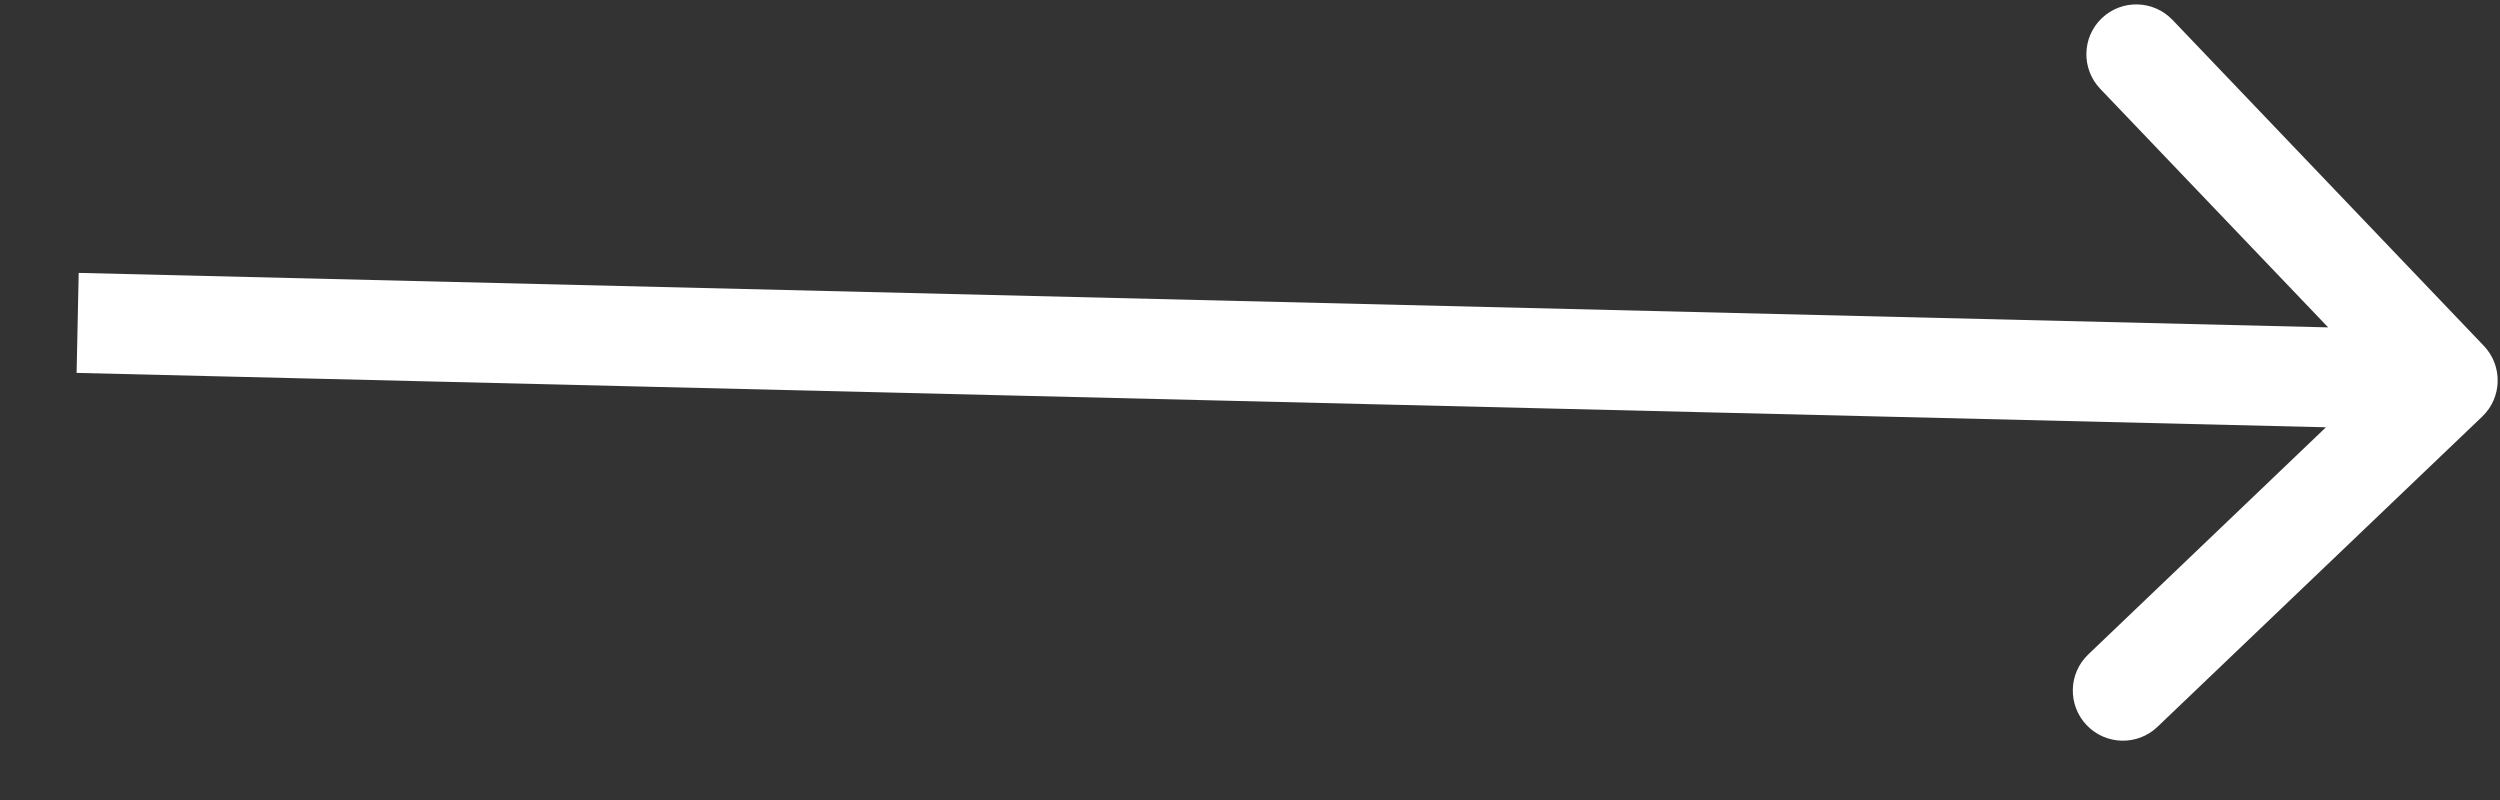 <svg width="25" height="8" viewBox="0 0 25 8" fill="none" xmlns="http://www.w3.org/2000/svg">
    <rect x="0" y="0" width="25" height="8" fill="#333333" stroke="none"/>
    <path
        d="M24.823 4.165C25.022 3.974 25.029 3.658 24.838 3.458L21.725 0.199C21.534 -0.001 21.217 -0.008 21.018 0.182C20.818 0.373 20.812 0.689 21.003 0.889L23.77 3.785L20.882 6.545C20.683 6.735 20.676 7.052 20.867 7.252C21.058 7.452 21.375 7.459 21.574 7.269L24.823 4.165ZM0.766 3.729L24.466 4.302L24.488 3.303L0.787 2.729L0.766 3.729Z"
        fill="white" />
</svg>